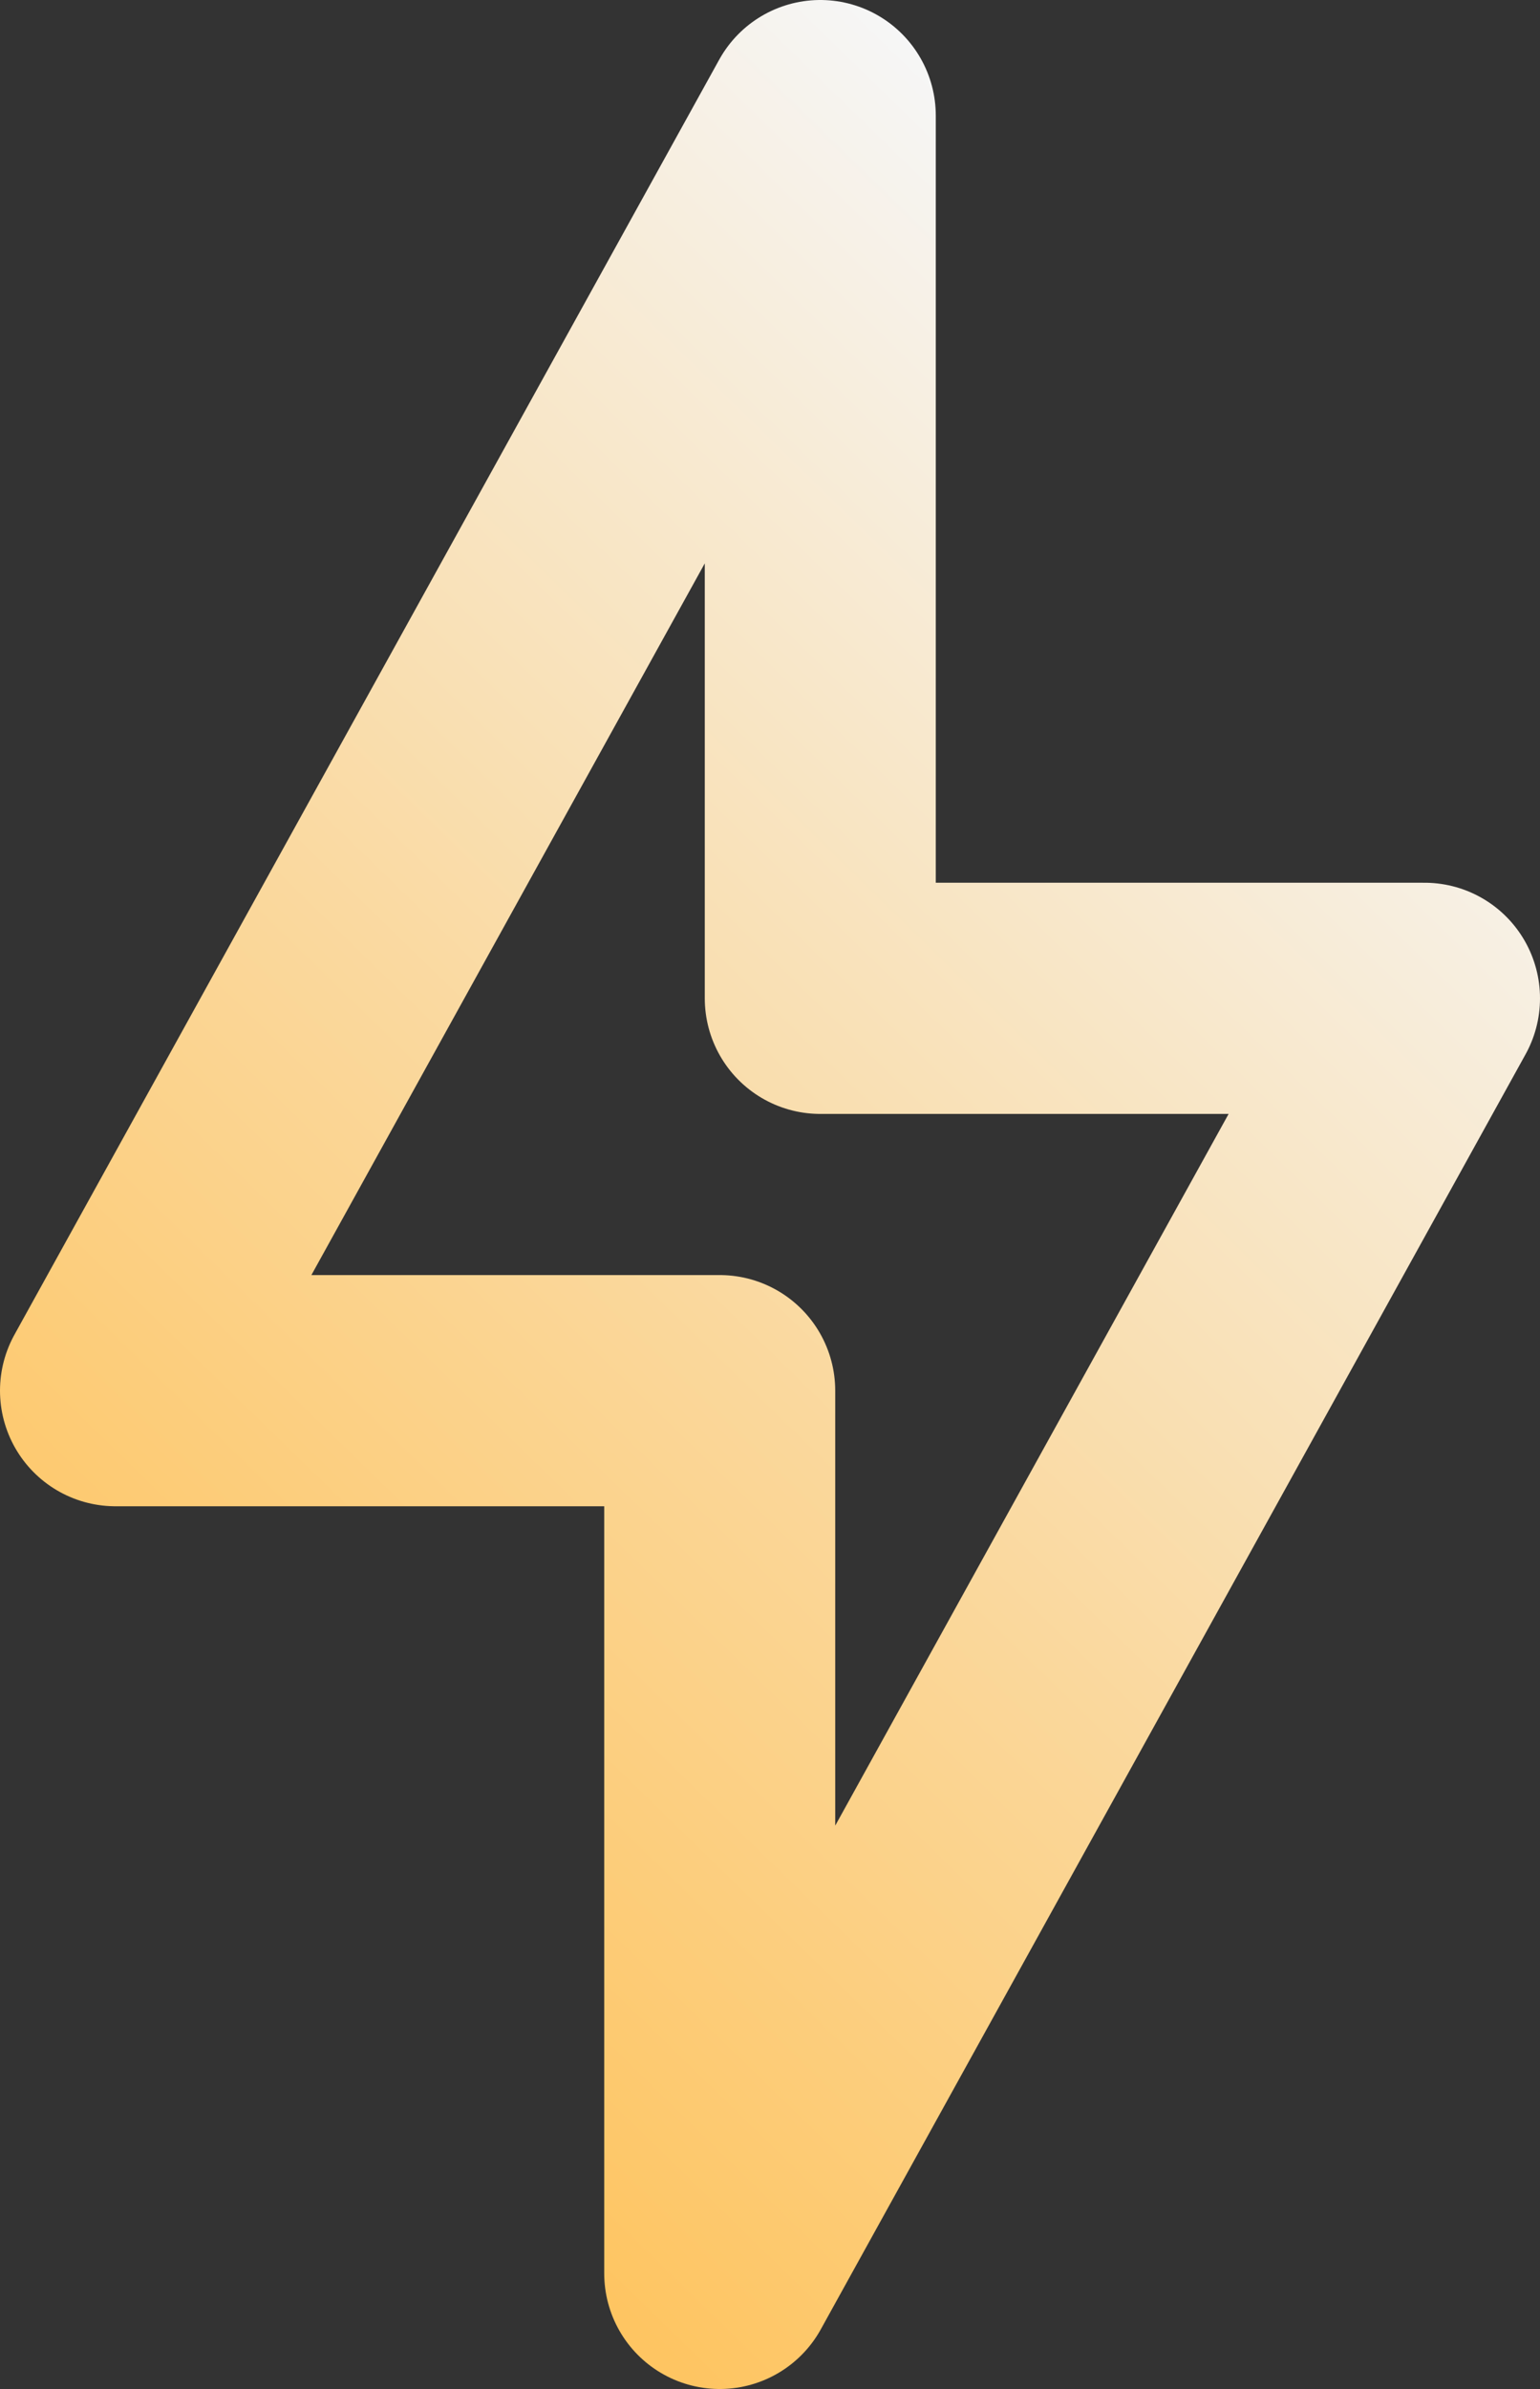 <svg xmlns="http://www.w3.org/2000/svg" width="40" height="62" viewBox="0 0 40 62" fill="none"><rect x="0" y="0" width="40" height="62" fill="#333333" stroke="none"/><path d="M21.306 3L3 36.091H18.694V59L37 25.909H21.306V3Z" stroke="url(#paint0_linear_2741_1281)" stroke-width="6" stroke-linecap="round" stroke-linejoin="round"></path><defs><linearGradient id="paint0_linear_2741_1281" x1="2.842" y1="47.702" x2="36.229" y2="13.393" gradientUnits="userSpaceOnUse"><stop offset="0.01" stop-color="#FEC562"></stop><stop offset="0.45" stop-color="#FAD9A0"></stop><stop offset="1" stop-color="#F6F6F6"></stop></linearGradient></defs></svg>